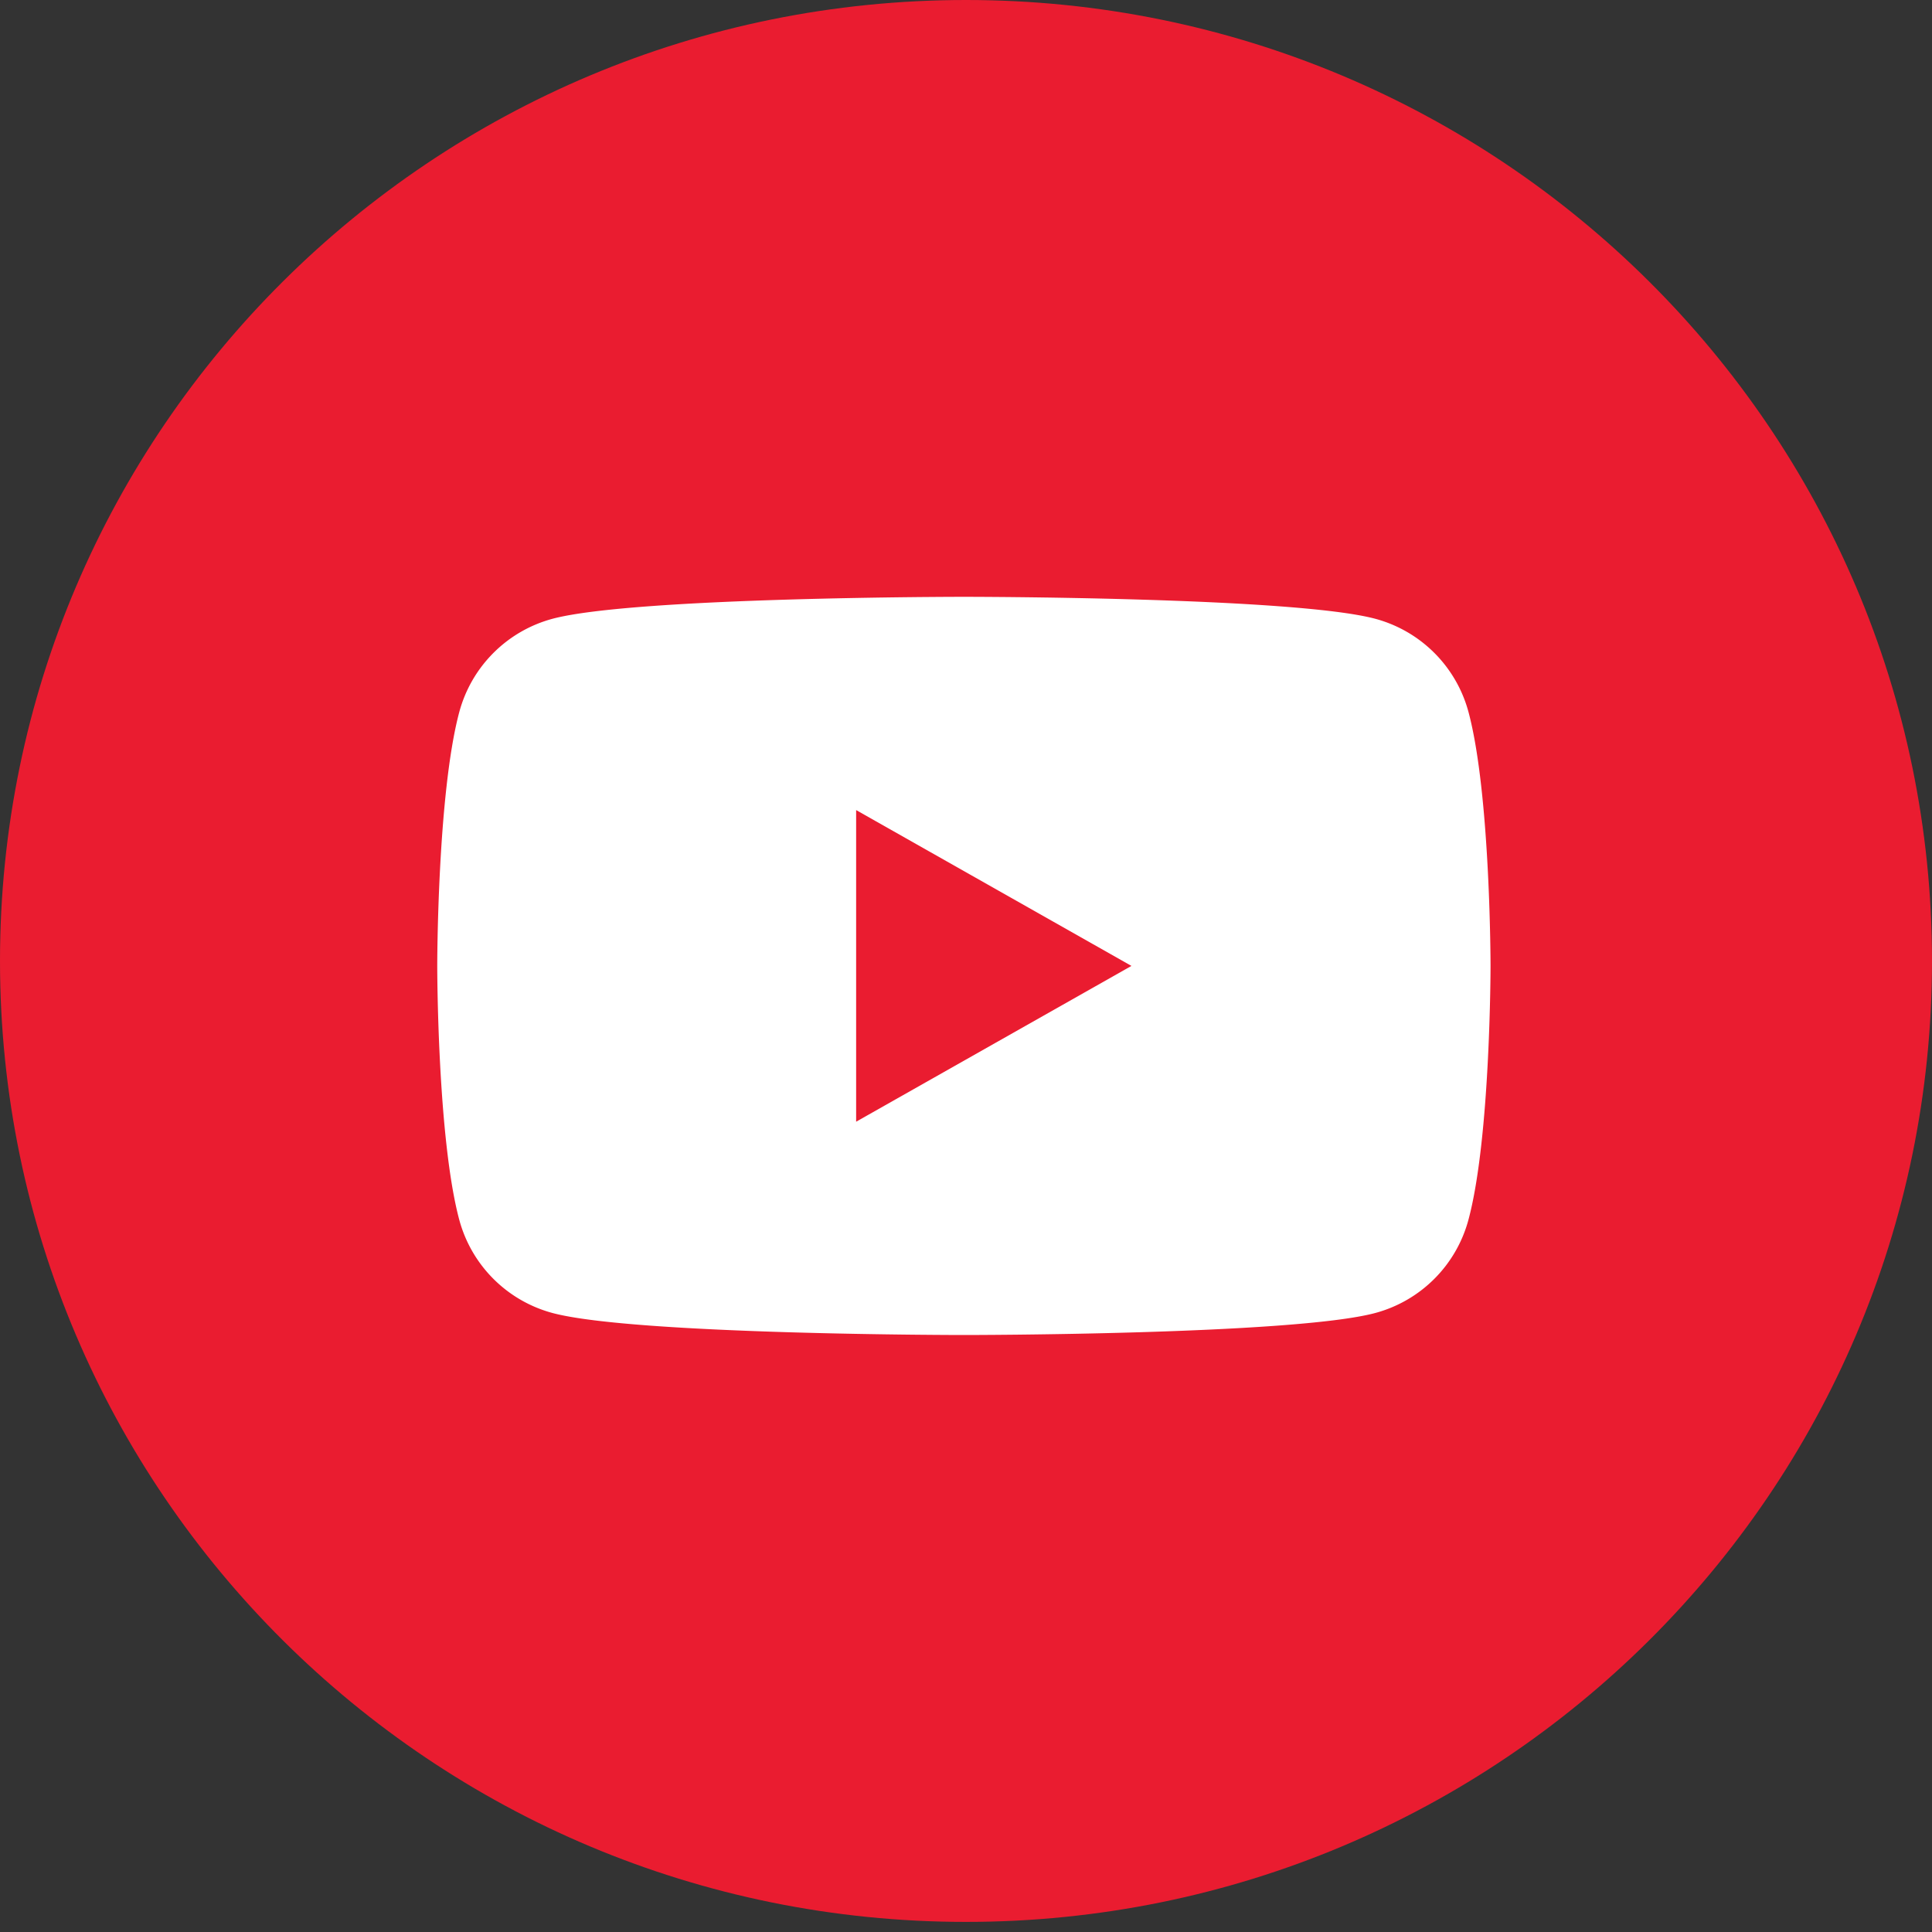 <svg width="44" height="44" fill="none" xmlns="http://www.w3.org/2000/svg"><rect width="100%" height="100%" fill="#333333" stroke="none"/><g clip-path="url(#clip0_203_249)"><path d="M22 43.77c12.15 0 22-9.799 22-21.885C44 9.798 34.15 0 22 0S0 9.798 0 21.885C0 33.97 9.85 43.77 22 43.77z" fill="#ea1c30"/><path d="M33.444 16.216a3.006 3.006 0 00-2.12-2.123c-1.87-.501-9.372-.501-9.372-.501s-7.502 0-9.372.501a3.007 3.007 0 00-2.12 2.123c-.502 1.874-.502 5.782-.502 5.782s0 3.907.501 5.78a3.007 3.007 0 002.121 2.124c1.87.502 9.372.502 9.372.502s7.501 0 9.371-.502a3.006 3.006 0 002.12-2.123c.503-1.874.503-5.781.503-5.781s0-3.908-.502-5.782z" fill="#fff"/><path d="M19.498 25.546l6.27-3.548-6.27-3.549v7.097z" fill="#ea1c30"/></g><defs><clipPath id="clip0_203_249"><path fill="#fff" d="M0 0h44v44H0z"/></clipPath></defs></svg>